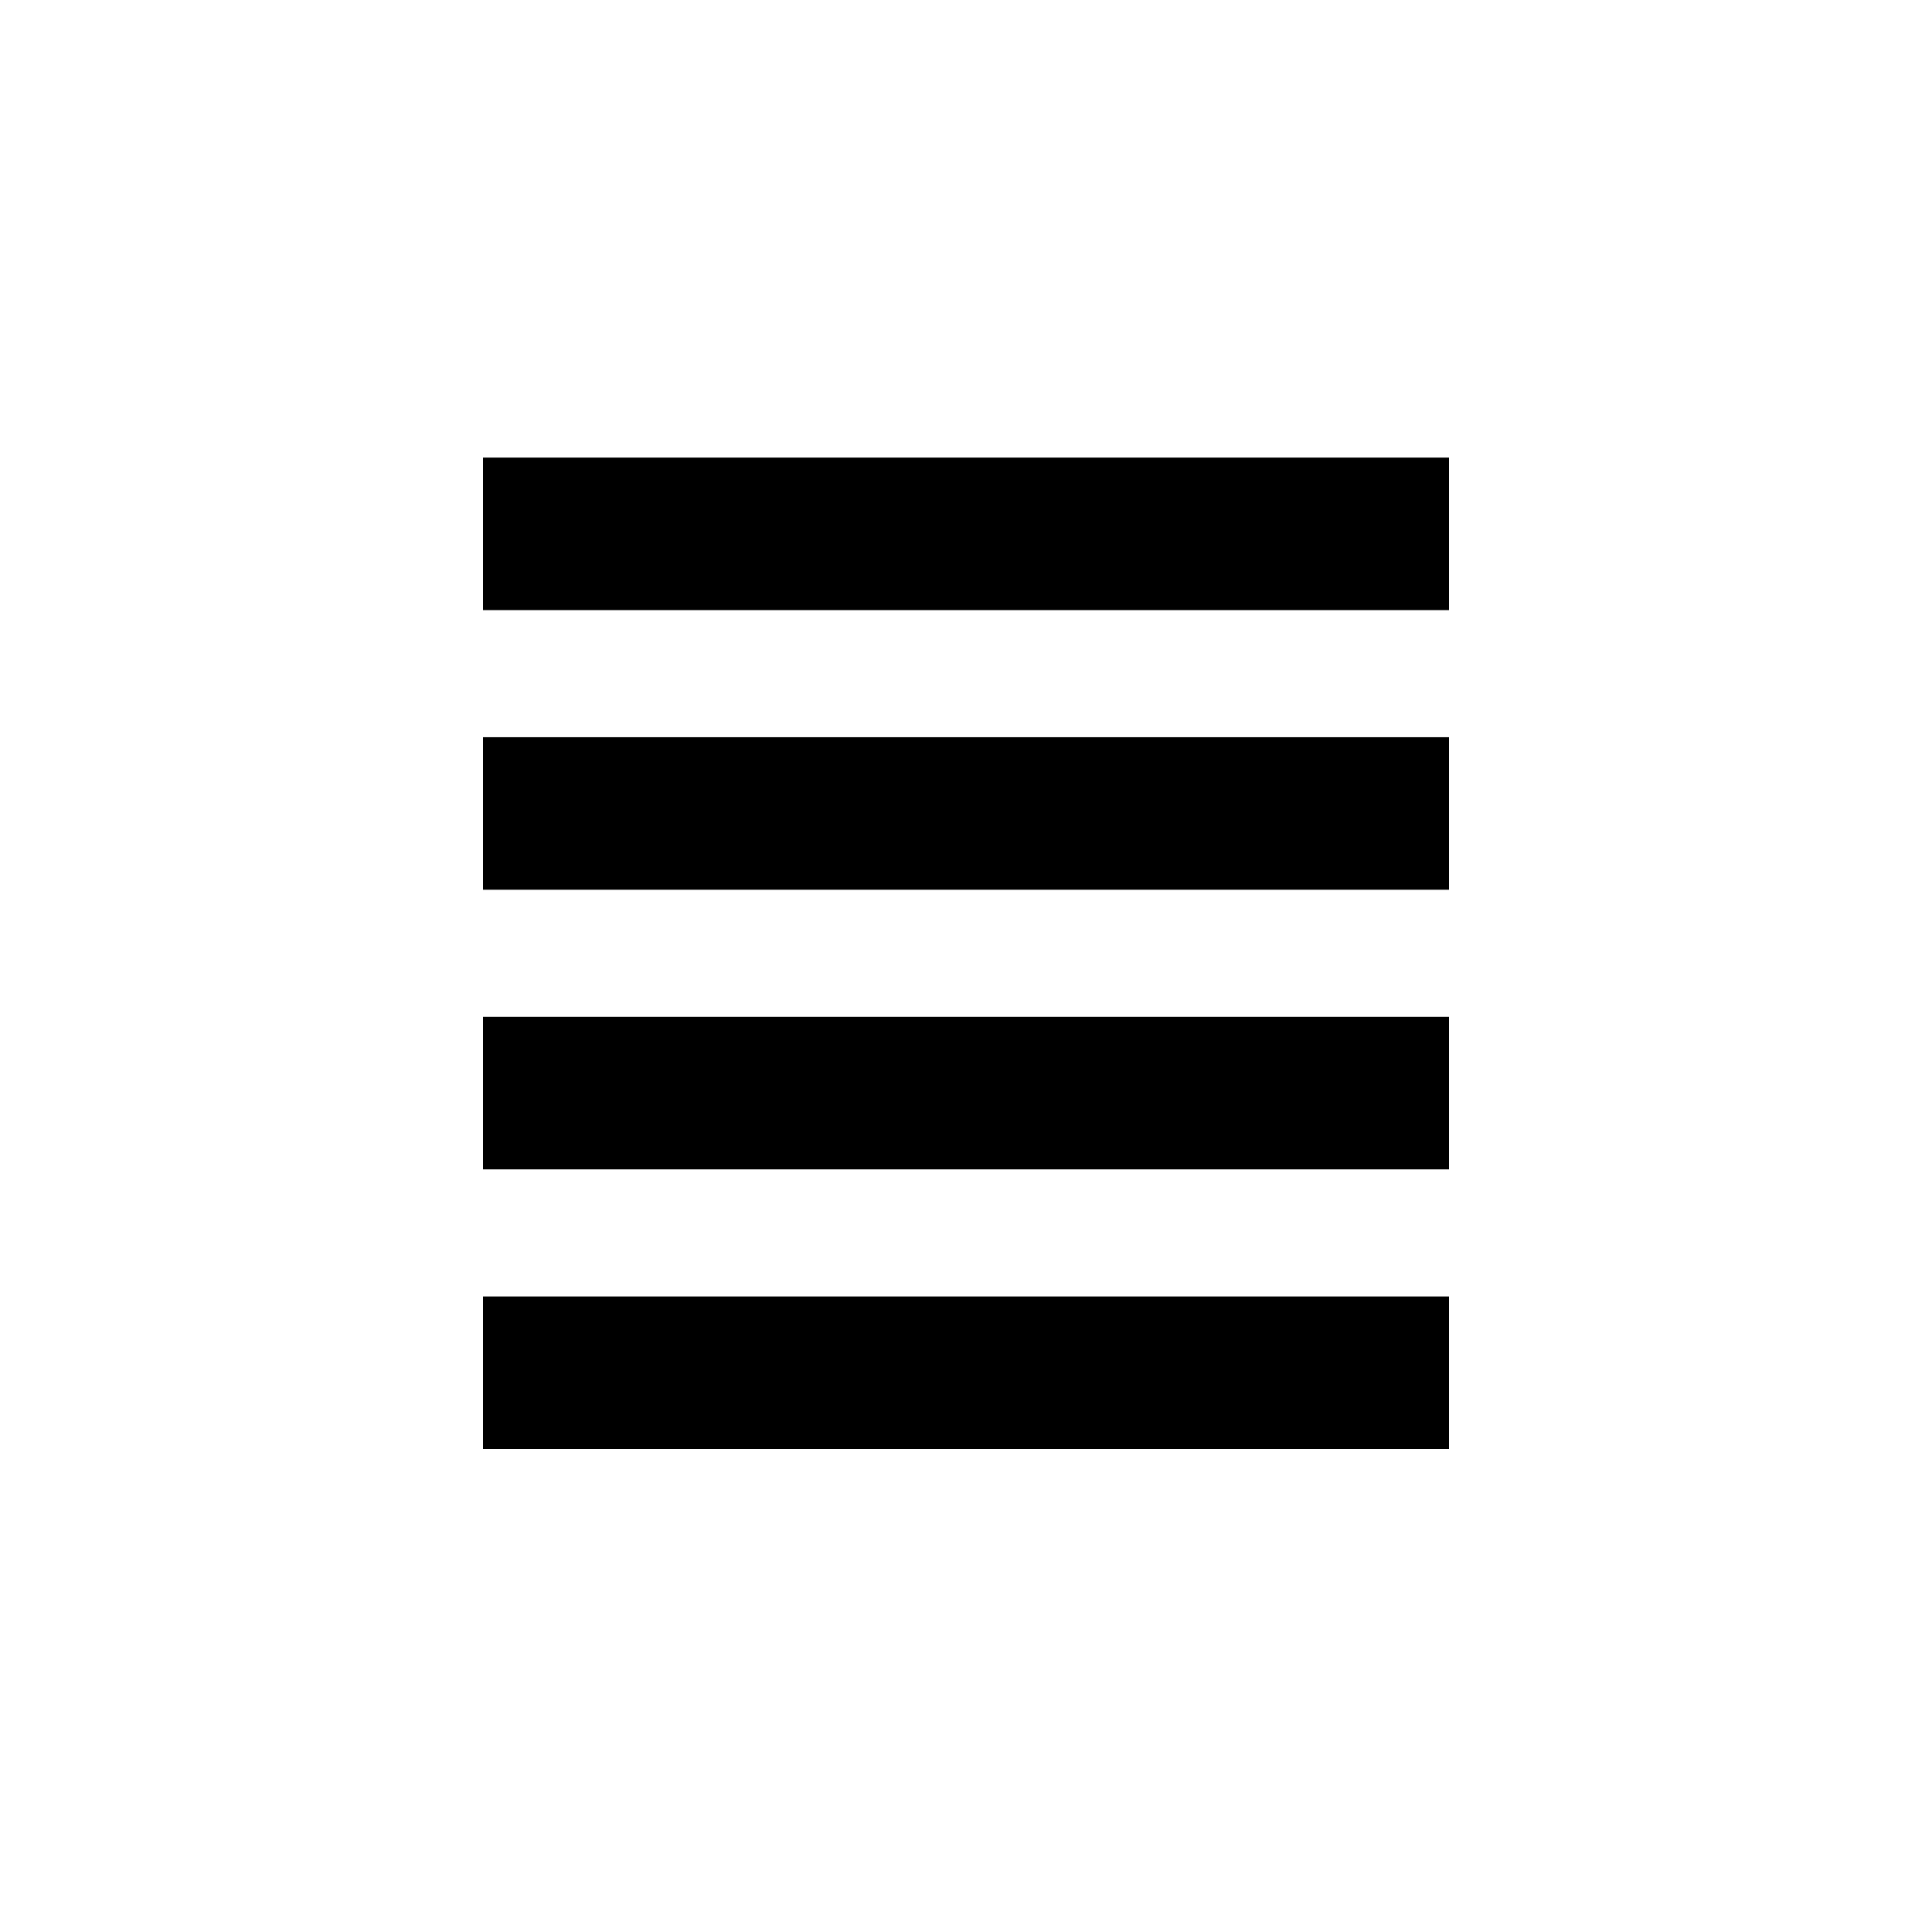 <?xml version="1.0" encoding="utf-8"?>
<!DOCTYPE svg PUBLIC "-//W3C//DTD SVG 1.1//EN" "http://www.w3.org/Graphics/SVG/1.1/DTD/svg11.dtd">
<!-- Uploaded to: SVG Repo, www.svgrepo.com, Generator: SVG Repo Mixer Tools -->
<svg width="800px" height="800px" viewBox="0 0 76 76" xmlns="http://www.w3.org/2000/svg" xmlns:xlink="http://www.w3.org/1999/xlink" version="1.1" baseProfile="full" enable-background="new 0 0 76.00 76.00" xml:space="preserve">
	<path fill="#000000" fill-opacity="1" stroke-width="0.2" stroke-linejoin="round" d="M 57,57L 19,57L 19,51L 57,51L 57,57 Z M 57,24L 19,24L 19,18L 57,18L 57,24 Z M 57,35L 19,35L 19,29L 57,29L 57,35 Z M 57,46L 19,46L 19,40L 57,40L 57,46 Z "/>
</svg>
